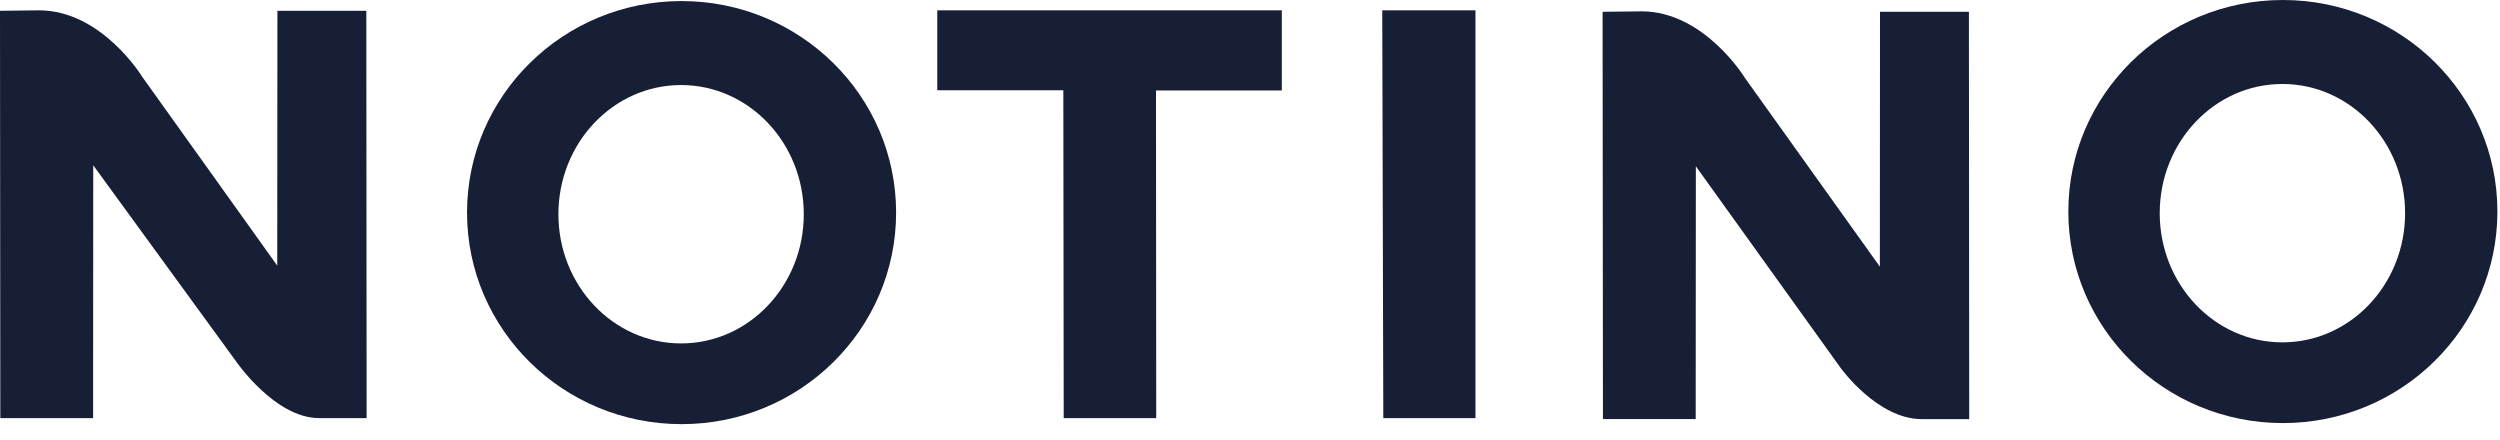 <svg width="108" height="19" viewBox="0 0 108 19" fill="none" xmlns="http://www.w3.org/2000/svg">
<path d="M0.014 18.062H4.022L4.028 7.141L10.193 15.604C10.193 15.604 11.87 18.062 13.787 18.062C15.705 18.062 15.838 18.062 15.838 18.062L15.825 0.467H11.984L11.977 11.475L6.145 3.319C6.145 3.319 4.396 0.446 1.683 0.446L0 0.466L0.014 18.062Z" fill="#171F37"/>
<path d="M29.444 0.046C24.325 0.046 20.176 4.137 20.176 9.185C20.176 14.232 24.326 18.323 29.444 18.323C34.562 18.323 38.712 14.233 38.712 9.185C38.712 4.138 34.562 0.046 29.444 0.046ZM29.423 14.836C26.496 14.836 24.123 12.337 24.123 9.255C24.123 6.173 26.496 3.674 29.423 3.674C32.35 3.674 34.723 6.173 34.723 9.255C34.724 12.337 32.35 14.836 29.423 14.836Z" fill="#171F37"/>
<path d="M45.952 18.062H49.949L49.939 3.909H55.375V0.447H40.49V3.899H45.936L45.952 18.062Z" fill="#171F37"/>
<path d="M59.759 18.062H63.74V0.447H59.713L59.759 18.062Z" fill="#171F37"/>
<path d="M69.247 18.105H73.254L73.261 7.184L79.518 15.898C79.518 15.898 81.102 18.106 83.02 18.106C84.938 18.106 85.07 18.106 85.07 18.106L85.057 0.511H81.216L81.21 11.519L75.378 3.363C75.378 3.363 73.628 0.49 70.915 0.49L69.232 0.51L69.247 18.105Z" fill="#171F37"/>
<path d="M98.62 0C93.5 0 89.352 4.091 89.352 9.139C89.352 14.187 93.501 18.277 98.62 18.277C103.738 18.277 107.888 14.187 107.888 9.139C107.888 4.091 103.739 0 98.62 0ZM98.6 14.79C95.672 14.79 93.3 12.291 93.3 9.209C93.3 6.127 95.672 3.628 98.6 3.628C101.527 3.628 103.9 6.127 103.9 9.209C103.9 12.291 101.527 14.79 98.6 14.79Z" fill="#171F37"/>
</svg>
